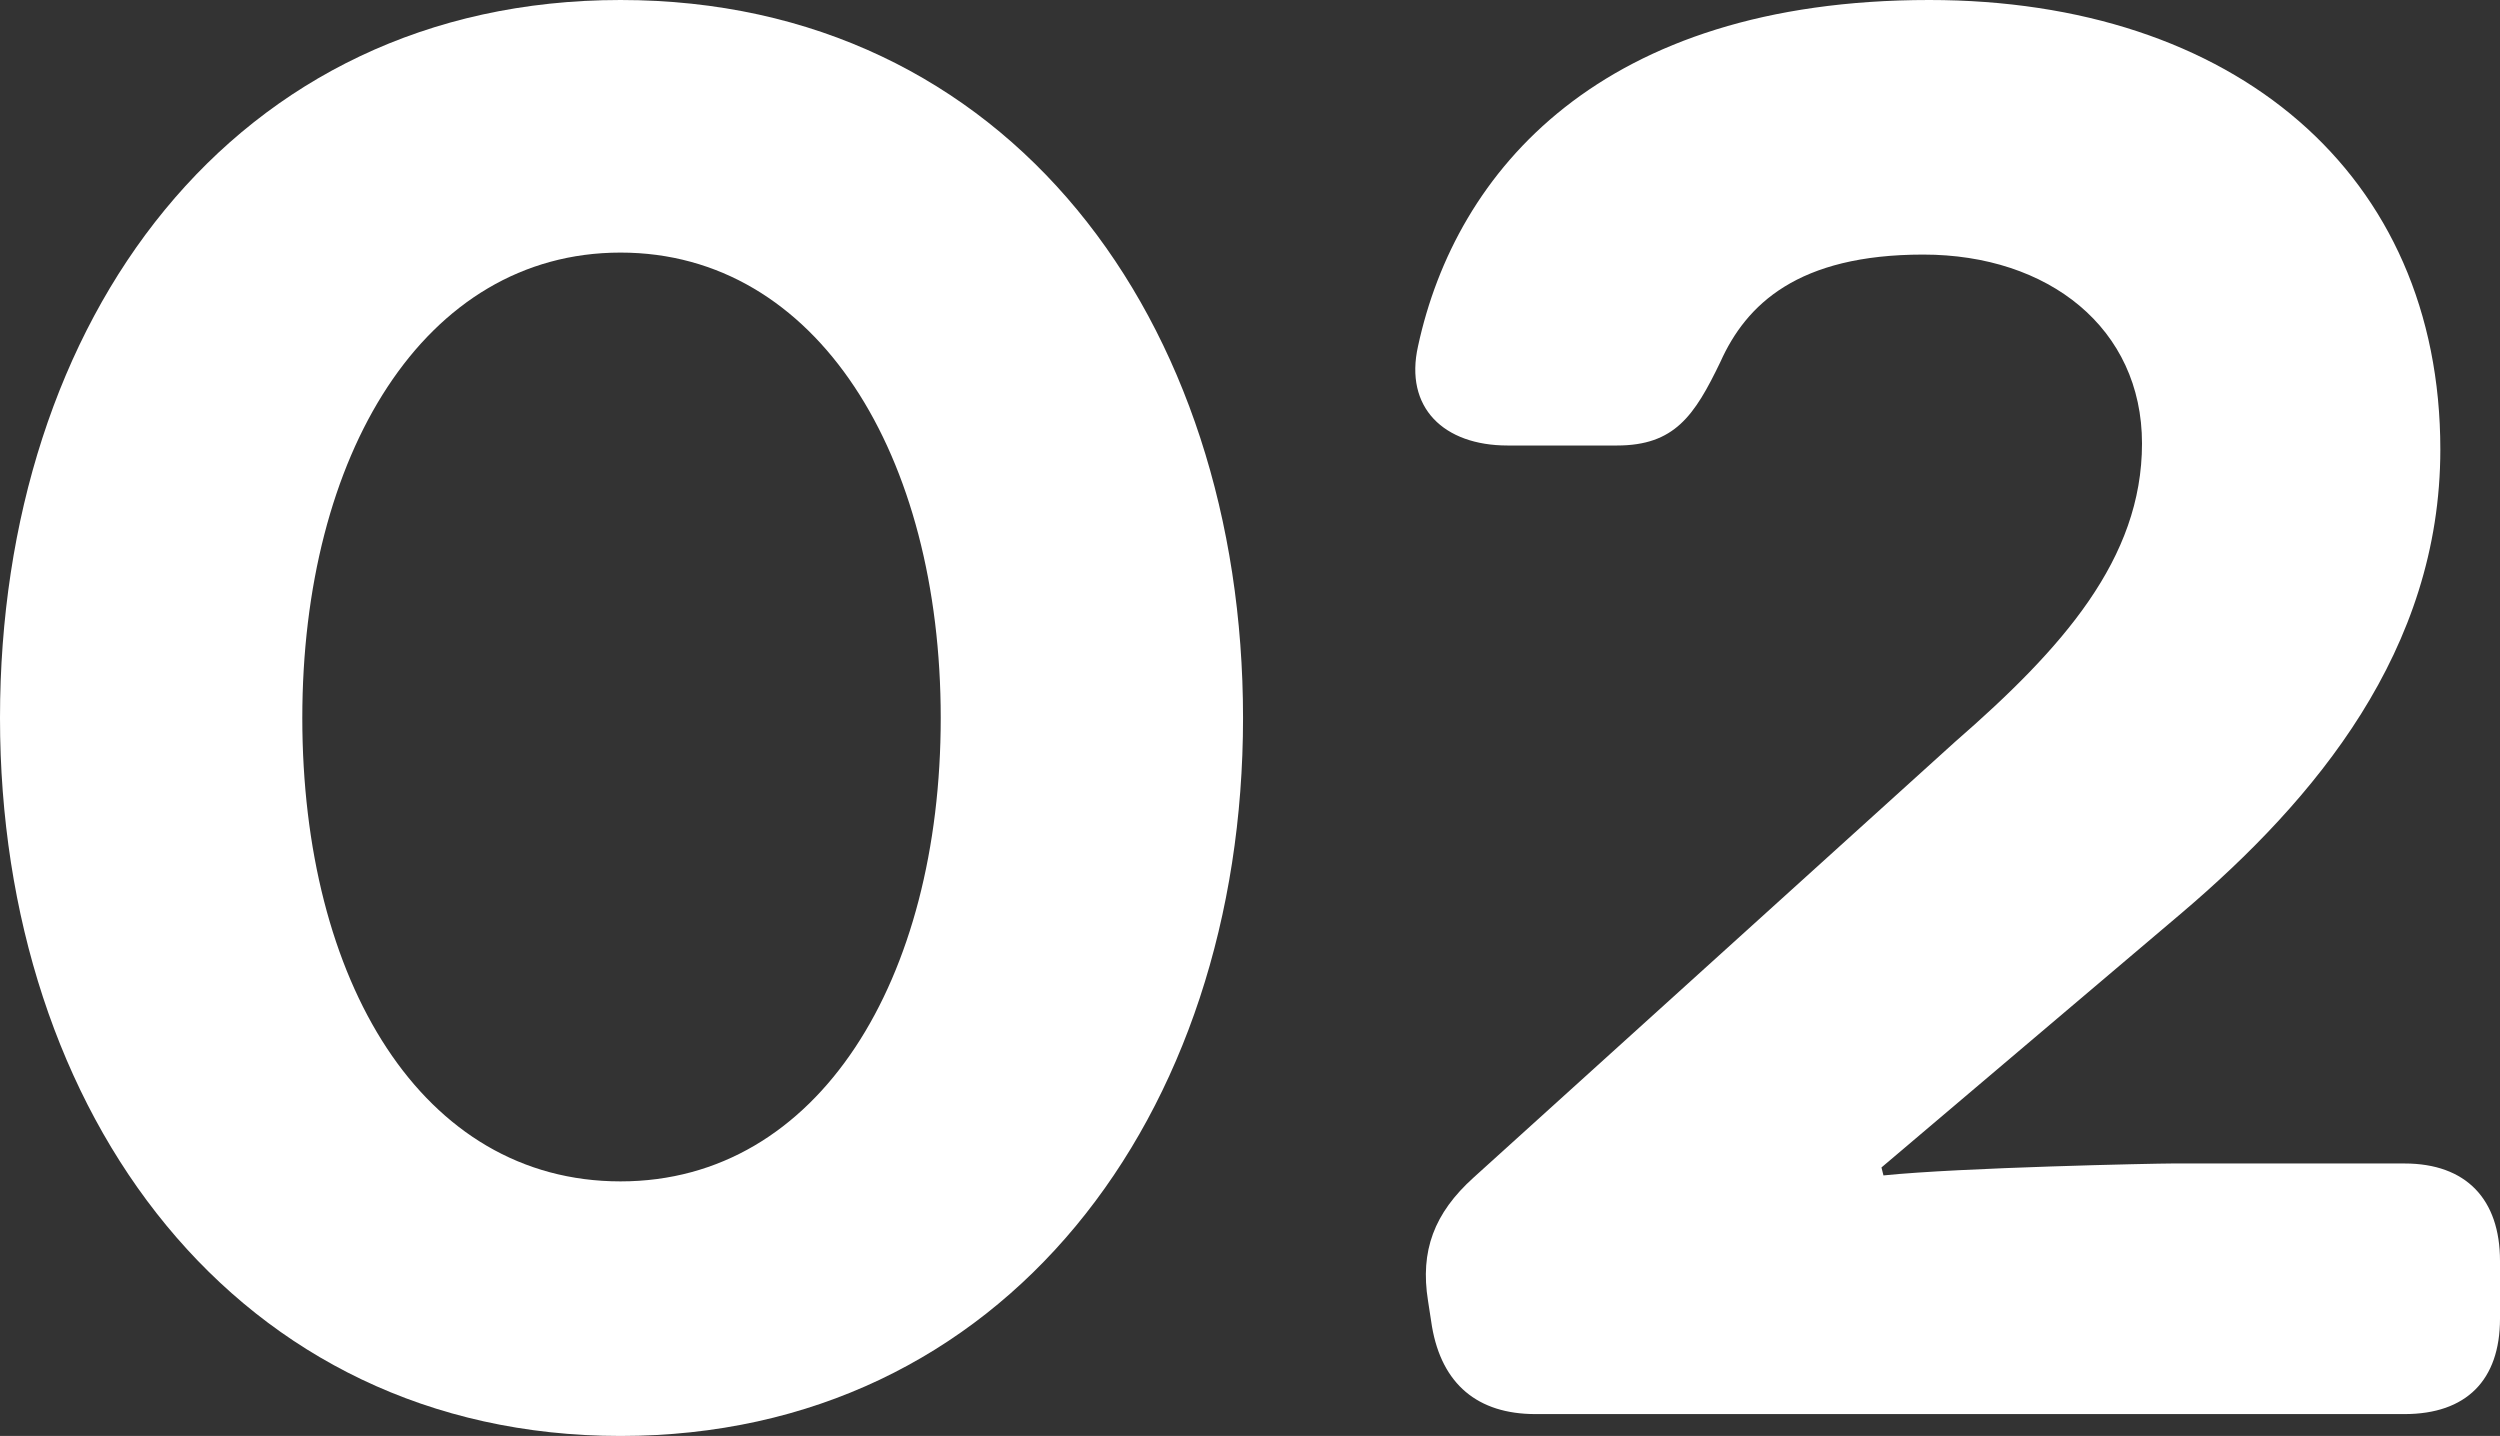 <?xml version="1.0" encoding="UTF-8"?>
<svg id="_レイヤー_2" data-name="レイヤー_2" xmlns="http://www.w3.org/2000/svg" viewBox="0 0 25.14 14.44">
  <rect x="0" y="0" width="25.14" height="14.44" fill="#333333" stroke="none"/>
  <defs>
    <style>
      .cls-1 {
        fill: #fff;
      }
    </style>
  </defs>
  <g id="menu">
    <g>
      <path class="cls-1" d="M0,7.22C0,3.22,2.34,0,6.24,0s6.26,3.22,6.26,7.22-2.4,7.22-6.26,7.22S0,11.2,0,7.22ZM9.46,7.22c0-2.64-1.24-4.68-3.22-4.68s-3.2,2.04-3.2,4.68,1.2,4.66,3.2,4.66,3.22-2.04,3.22-4.66Z"/>
      <path class="cls-1" d="M14.4,13.34l-.04-.26c-.08-.5.06-.88.46-1.24l4.84-4.38c1.08-.94,1.88-1.84,1.88-3s-.94-1.9-2.2-1.9-1.78.5-2.04,1.08c-.26.54-.46.84-1.04.84h-1.1c-.64,0-1.04-.38-.9-1,.38-1.76,1.84-3.48,5.14-3.48,3.06,0,5.14,1.74,5.14,4.52,0,2.02-1.26,3.52-2.6,4.66l-3.02,2.56.02.08c.78-.08,2.74-.12,2.9-.12h2.34c.62,0,.96.36.96.98v.58c0,.62-.34.96-.96.96h-8.74c-.58,0-.94-.3-1.04-.88Z"/>
    </g>
  </g>
</svg>